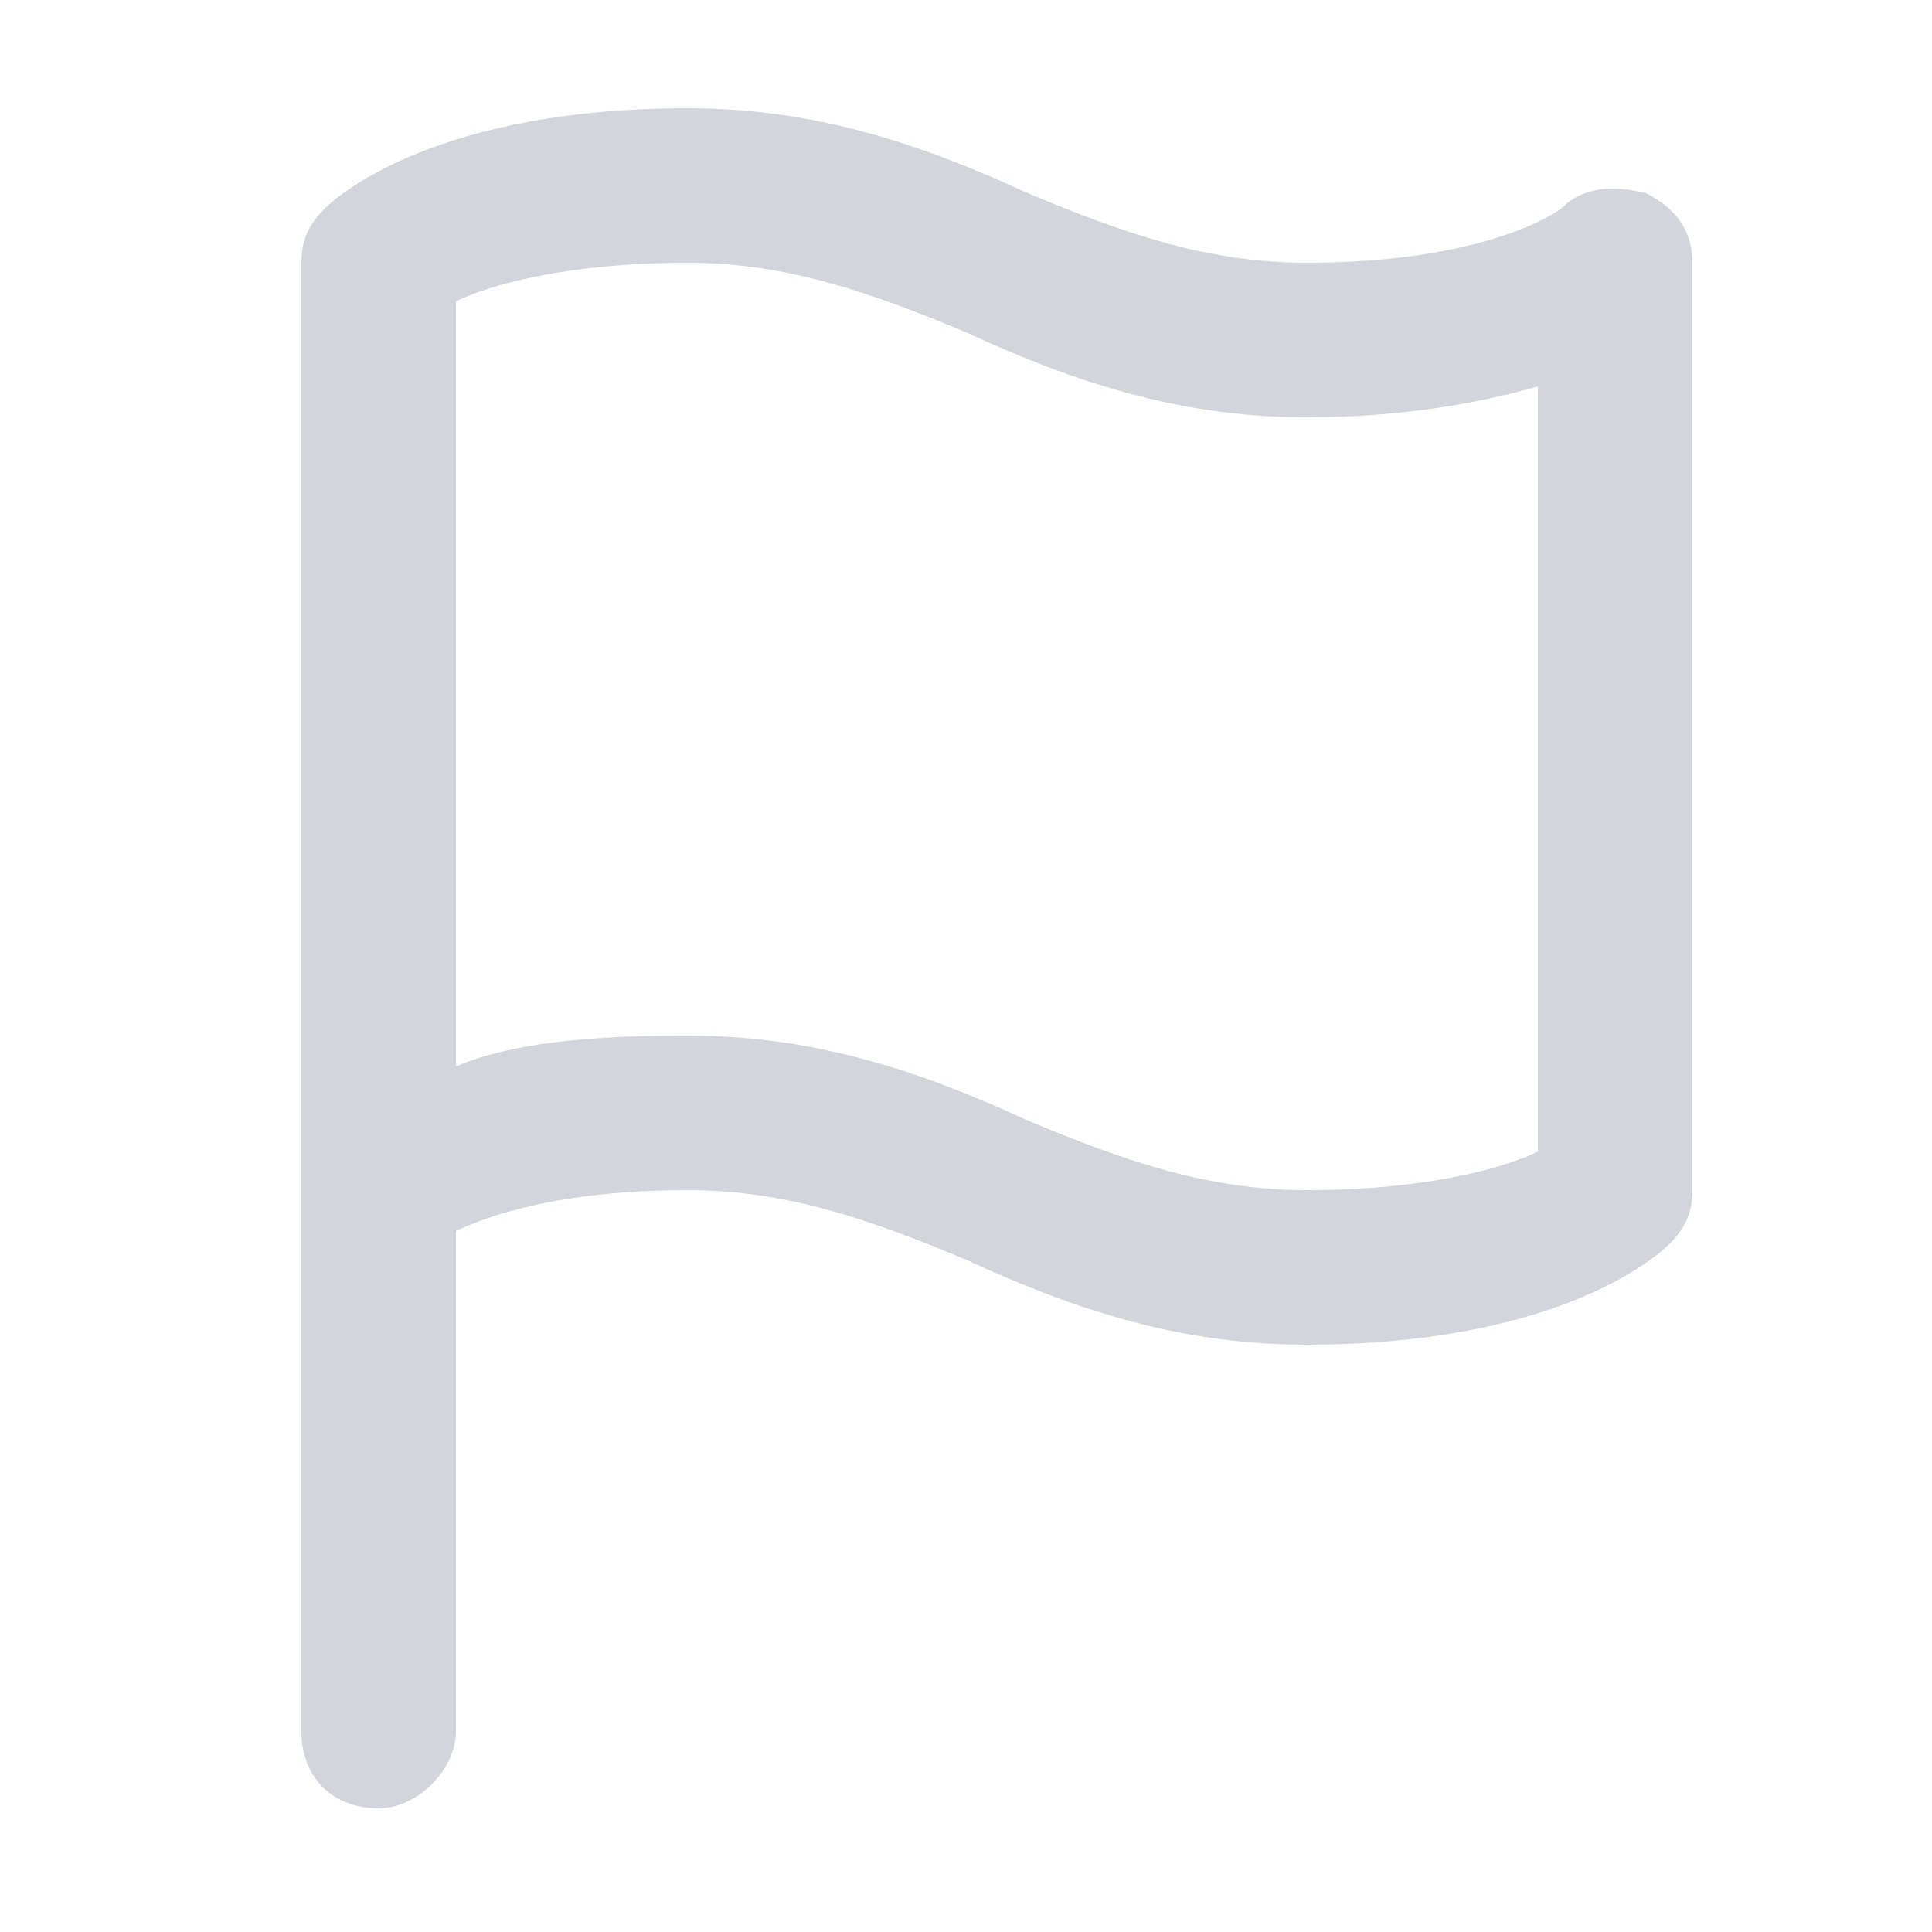 <?xml version="1.0" encoding="utf-8"?>
<!-- Generator: Adobe Illustrator 28.0.0, SVG Export Plug-In . SVG Version: 6.00 Build 0)  -->
<svg version="1.1" id="Ebene_1" xmlns="http://www.w3.org/2000/svg" xmlns:xlink="http://www.w3.org/1999/xlink" x="0px" y="0px"
	 viewBox="0 0 25 25" style="enable-background:new 0 0 25 25;" xml:space="preserve">
<style type="text/css">
	.st0{fill:#D2D5DB;}
</style>
<g>
	<path class="st0" d="M16.9,17.4c-1.7,0-3.1-0.5-4.4-1.1c-1.2-0.5-2.3-0.9-3.6-0.9c-2.4,0-3.3,0.7-3.3,0.7c-0.3,0.3-0.7,0.3-1.1,0.2
		c-0.4-0.2-0.6-0.5-0.6-0.9v-12c0-0.3,0.1-0.5,0.3-0.7c0.2-0.2,1.5-1.3,4.7-1.3c1.7,0,3.1,0.5,4.4,1.1c1.2,0.5,2.3,0.9,3.6,0.9
		c2.4,0,3.3-0.7,3.3-0.7c0.3-0.3,0.7-0.3,1.1-0.2c0.4,0.2,0.6,0.5,0.6,0.9v12c0,0.3-0.1,0.5-0.3,0.7C21.4,16.3,20.1,17.4,16.9,17.4z
		 M8.9,13.4c1.7,0,3.1,0.5,4.4,1.1c1.2,0.5,2.3,0.9,3.6,0.9c1.6,0,2.6-0.3,3-0.5V5c-0.7,0.2-1.7,0.4-3,0.4c-1.7,0-3.1-0.5-4.4-1.1
		c-1.2-0.5-2.3-0.9-3.6-0.9c-1.6,0-2.6,0.3-3,0.5v9.9C6.6,13.5,7.6,13.4,8.9,13.4z"/>
</g>
<g>
	<path class="st0" d="M4.9,23.4c-0.6,0-1-0.4-1-1v-7c0-0.6,0.4-1,1-1s1,0.4,1,1v7C5.9,22.9,5.4,23.4,4.9,23.4z"/>
</g>
</svg>

